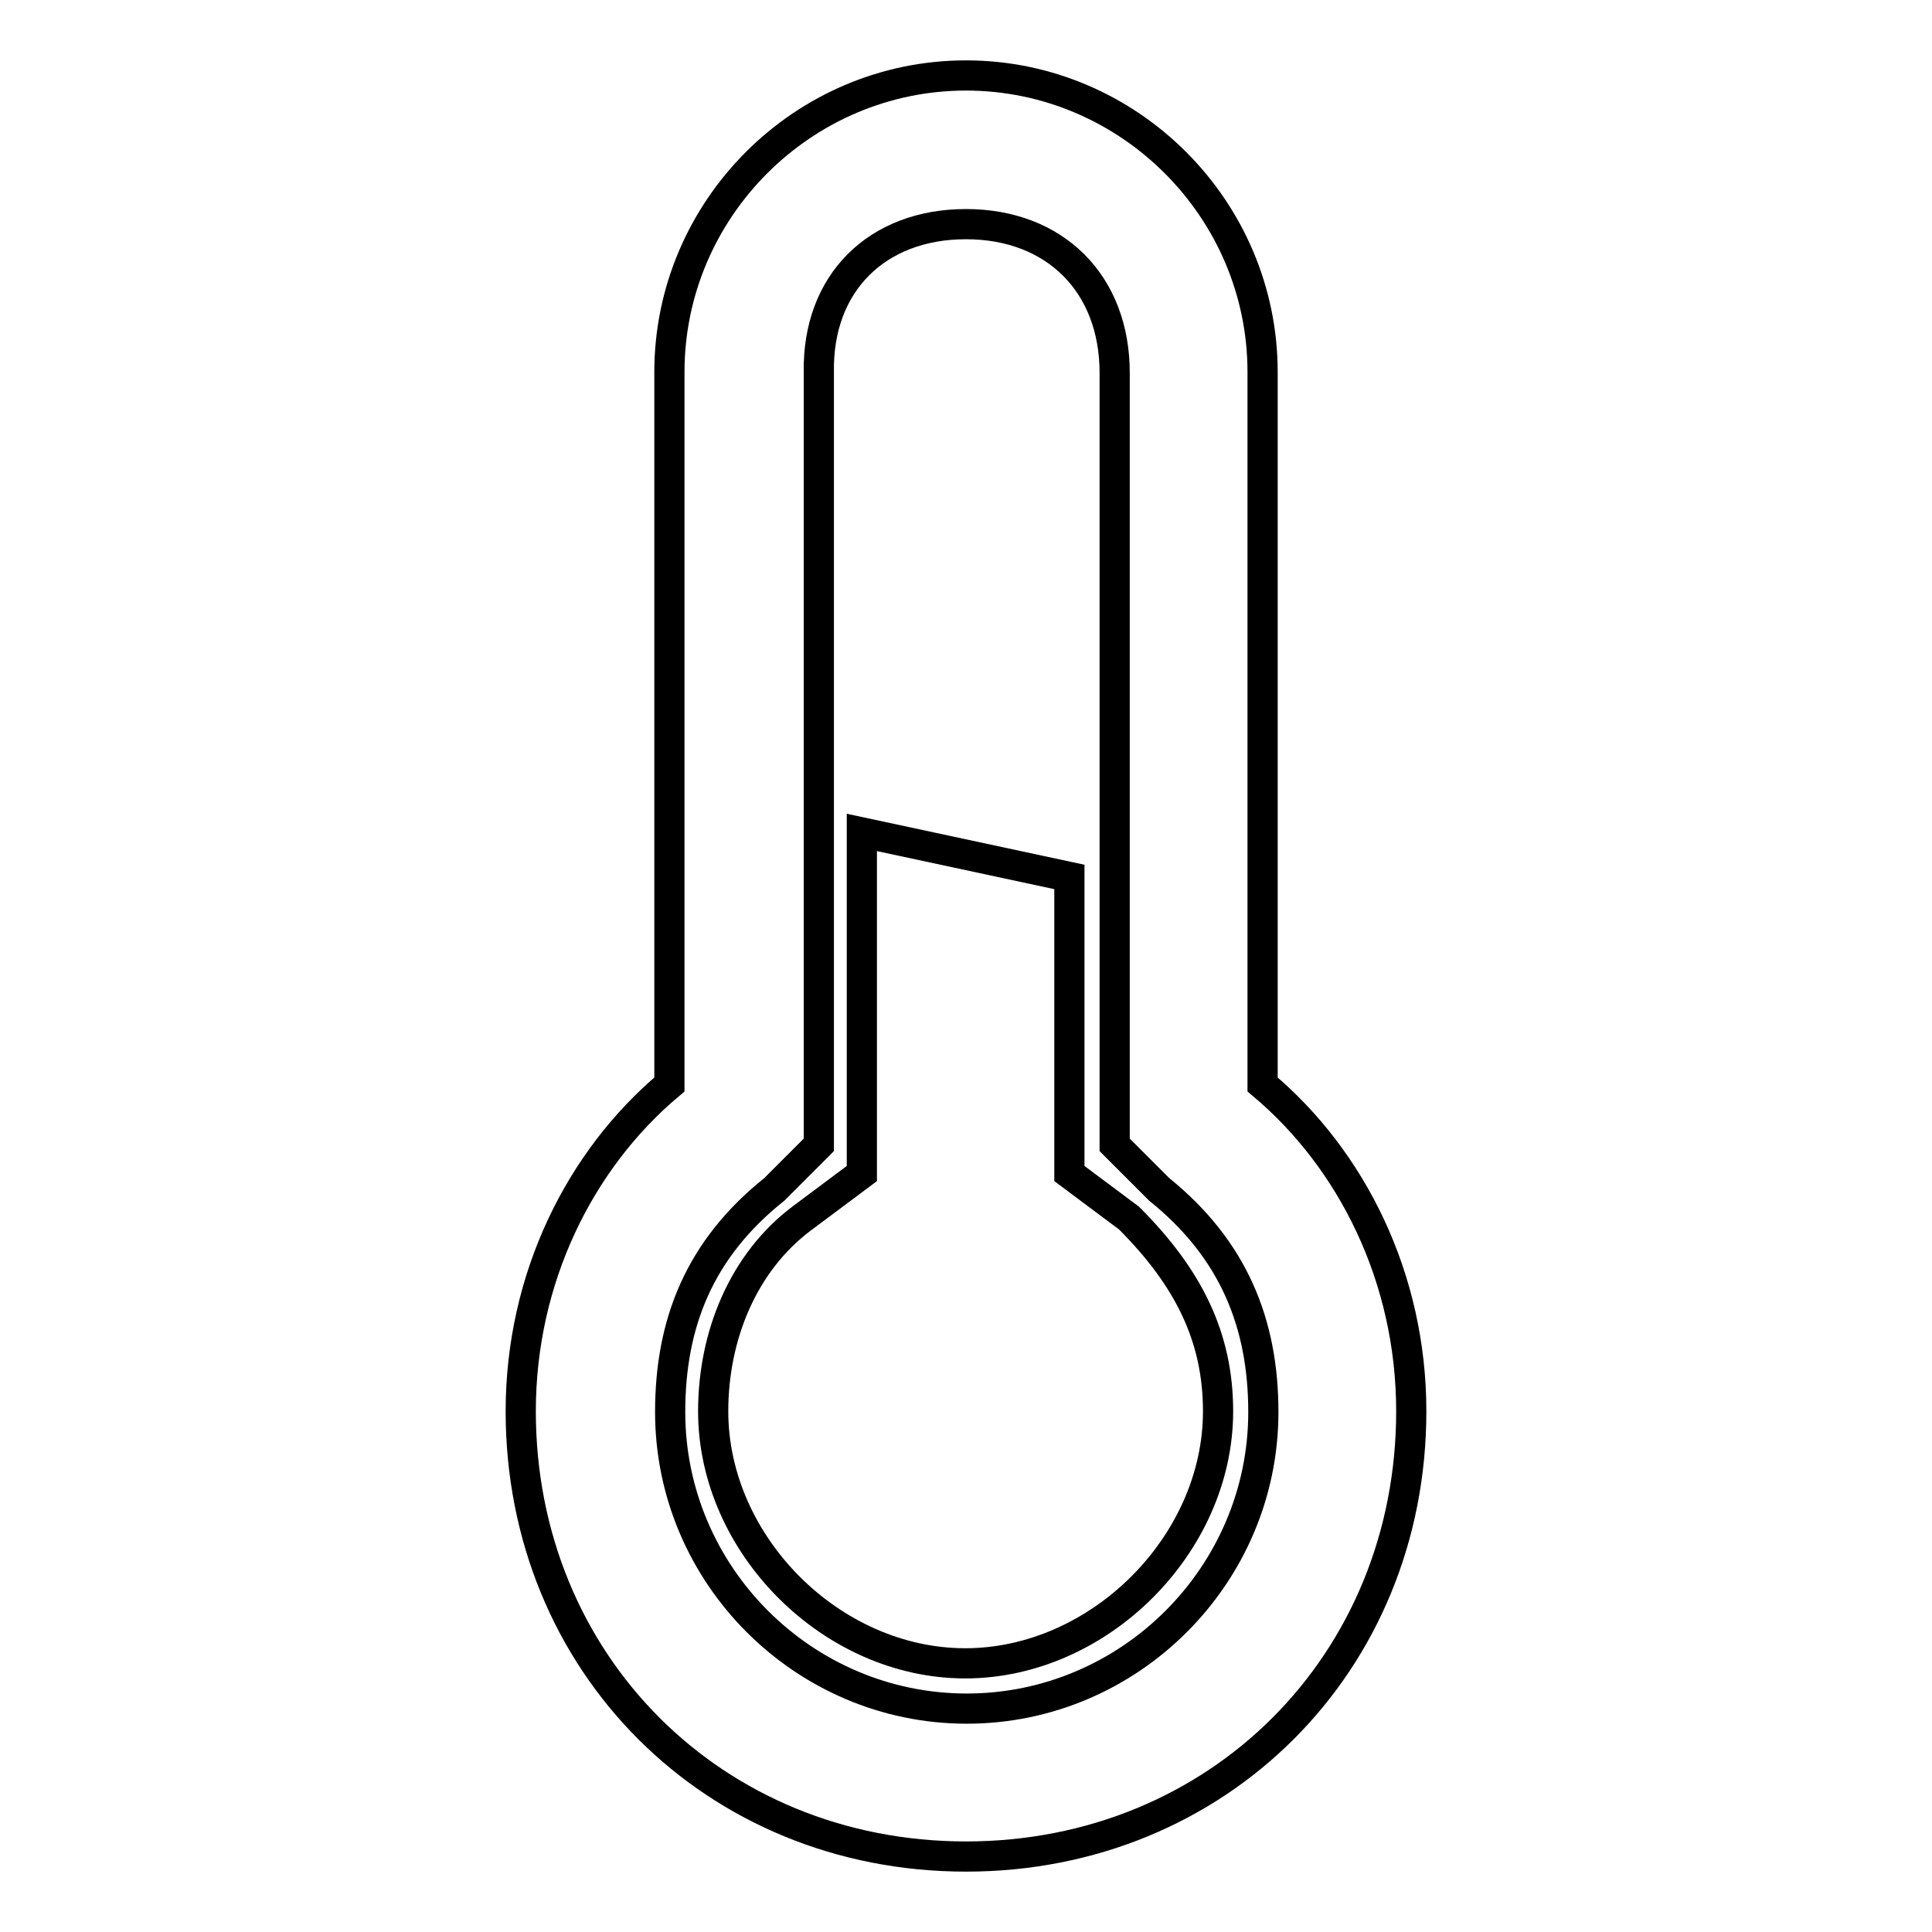 <?xml version="1.0" encoding="utf-8"?>
<!-- Svg Vector Icons : http://www.onlinewebfonts.com/icon -->
<!DOCTYPE svg PUBLIC "-//W3C//DTD SVG 1.1//EN" "http://www.w3.org/Graphics/SVG/1.1/DTD/svg11.dtd">
<svg version="1.1" xmlns="http://www.w3.org/2000/svg" xmlns:xlink="http://www.w3.org/1999/xlink" x="0px" y="0px" viewBox="0 0 256 256" enable-background="new 0 0 256 256" xml:space="preserve">
<g> <path stroke-width="4" fill-opacity="0" stroke="#000000"  d="M161.4,187c0-9.8-3.9-17.7-11.8-25.6l-7.9-5.9v-11.8v-27.5l-27.5-5.9v33.4v11.8l-7.9,5.9 c-7.9,5.9-11.8,15.7-11.8,25.6c0,17.7,15.7,33.4,33.4,33.4S161.4,204.7,161.4,187z M128,29.7c11.8,0,19.7,7.9,19.7,19.7v94.4v7.9 l5.9,5.9c9.8,7.9,13.8,17.7,13.8,29.5c0,21.6-17.7,39.3-39.3,39.3c-21.6,0-39.3-17.7-39.3-39.3c0-11.8,3.9-21.6,13.8-29.5l5.9-5.9 v-7.9V49.3C108.3,37.5,116.2,29.7,128,29.7 M128,10c-21.6,0-39.3,17.7-39.3,39.3v94.4C76.9,153.6,69,169.3,69,187 c0,33.4,25.6,59,59,59s59-25.6,59-59c0-17.7-7.9-33.4-19.7-43.3V49.3C167.3,27.7,149.6,10,128,10L128,10z"/></g>
</svg>